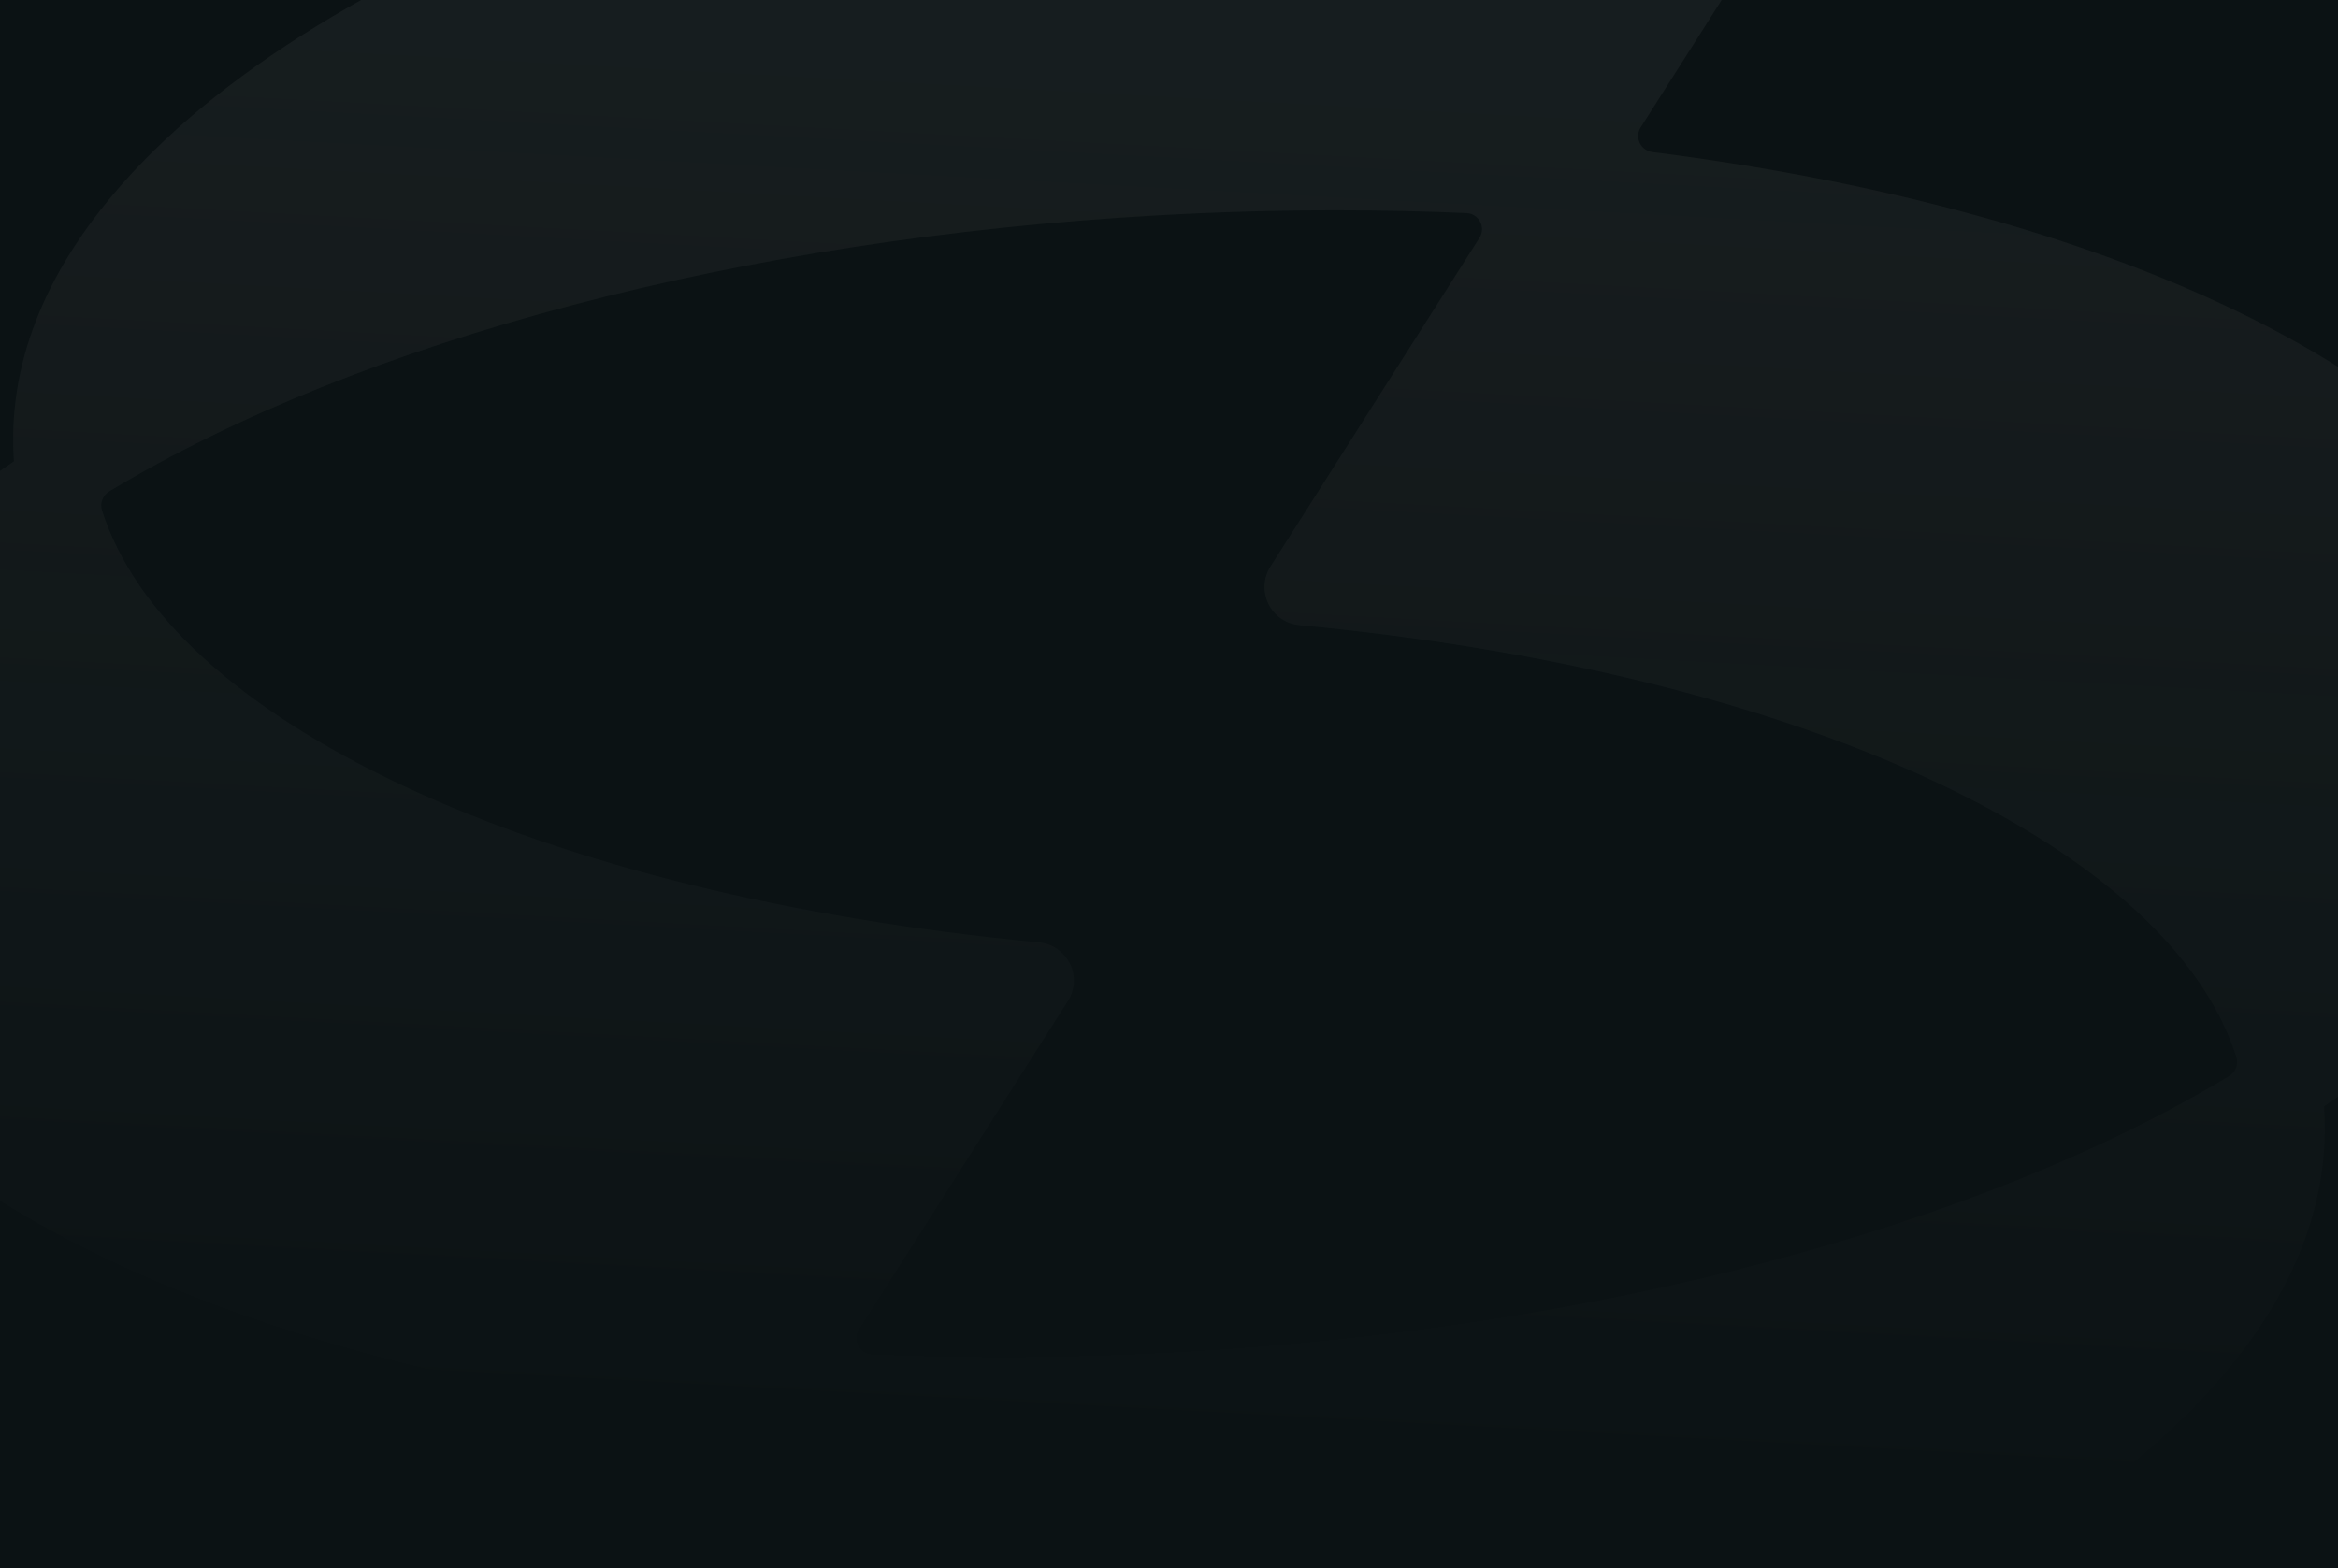 <svg width="1440" height="966" viewBox="0 0 1440 966" fill="none" xmlns="http://www.w3.org/2000/svg">
<rect x="0" y="0" width="1440" height="966" fill="#808080" stroke="none"/>
<g clip-path="url(#clip0_316_55)">
<rect width="1440" height="966" fill="#121E21"/>
<rect width="1440" height="966" fill="black" fill-opacity="0.4"/>
<path opacity="0.05" d="M1590.58 430.767C1578.71 268.514 1353.91 136.191 1017.81 93.709C1012.81 93.051 1010.61 89.488 1009.89 88.008C1009.18 86.528 1007.86 82.637 1010.5 78.471L1140.93 -126.702C1145.43 -133.773 1145.87 -142.489 1142.08 -149.998C1138.29 -157.508 1131.03 -162.332 1122.62 -162.935C1039.9 -169.019 954.547 -169.622 868.914 -164.744C517.975 -144.901 206.334 -35.599 74.917 113.717C26.825 168.367 4.51 225.649 8.577 284.191C-101.954 359.507 -156.972 446.17 -150.486 534.915C-138.614 697.168 86.185 829.491 422.229 871.973C427.231 872.631 429.429 876.193 430.144 877.673C430.858 879.153 432.177 883.045 429.539 887.211L299.112 1092.38C294.605 1099.45 294.165 1108.17 297.958 1115.68C301.75 1123.19 309.005 1128.01 317.36 1128.62C363.144 1132.02 410.247 1133.71 457.406 1133.71C494.451 1133.71 532.65 1132.62 571.069 1130.54C922.008 1110.69 1233.65 1001.39 1365.07 852.075C1413.16 797.424 1435.47 740.143 1431.41 681.6C1542.05 606.065 1597.07 519.348 1590.47 430.822L1590.58 430.767ZM658.955 593.622C655.273 586.222 648.182 581.289 639.938 580.521C487.525 566.105 352.151 532.777 248.436 484.102C147.359 436.632 83.162 377.98 62.826 314.504C61.397 310.009 63.21 305.186 67.278 302.719C222.548 209.04 457.735 147.044 712.599 132.683C749.259 130.6 786.14 129.558 822.91 129.558C849.787 129.558 876.609 130.106 903.211 131.257C908.378 131.477 910.796 135.04 911.62 136.575C912.445 138.109 914.039 142.166 911.181 146.606L782.512 348.983C778.06 355.944 777.62 364.55 781.248 372.005C784.876 379.46 792.021 384.338 800.265 385.106C952.678 399.522 1088.05 432.85 1191.77 481.525C1292.84 528.995 1357.04 587.647 1377.38 651.123C1378.81 655.618 1376.99 660.442 1372.93 662.908C1217.71 756.587 982.468 818.583 727.604 832.944C663.517 836.617 599.375 837.11 536.992 834.424C531.826 834.205 529.407 830.642 528.638 829.107C527.813 827.573 526.219 823.461 529.022 819.076L657.746 616.644C662.198 609.683 662.638 601.077 659.01 593.622H658.955Z" fill="url(#paint0_linear_316_55)"/>
</g>
<defs>
<linearGradient id="paint0_linear_316_55" x1="618" y1="898" x2="665.253" y2="27.344" gradientUnits="userSpaceOnUse">
<stop stop-color="#F9F7EE" stop-opacity="0"/>
<stop offset="1" stop-color="#F9F7EE"/>
</linearGradient>
<clipPath id="clip0_316_55">
<rect width="1440" height="966" fill="white"/>
</clipPath>
</defs>
</svg>

